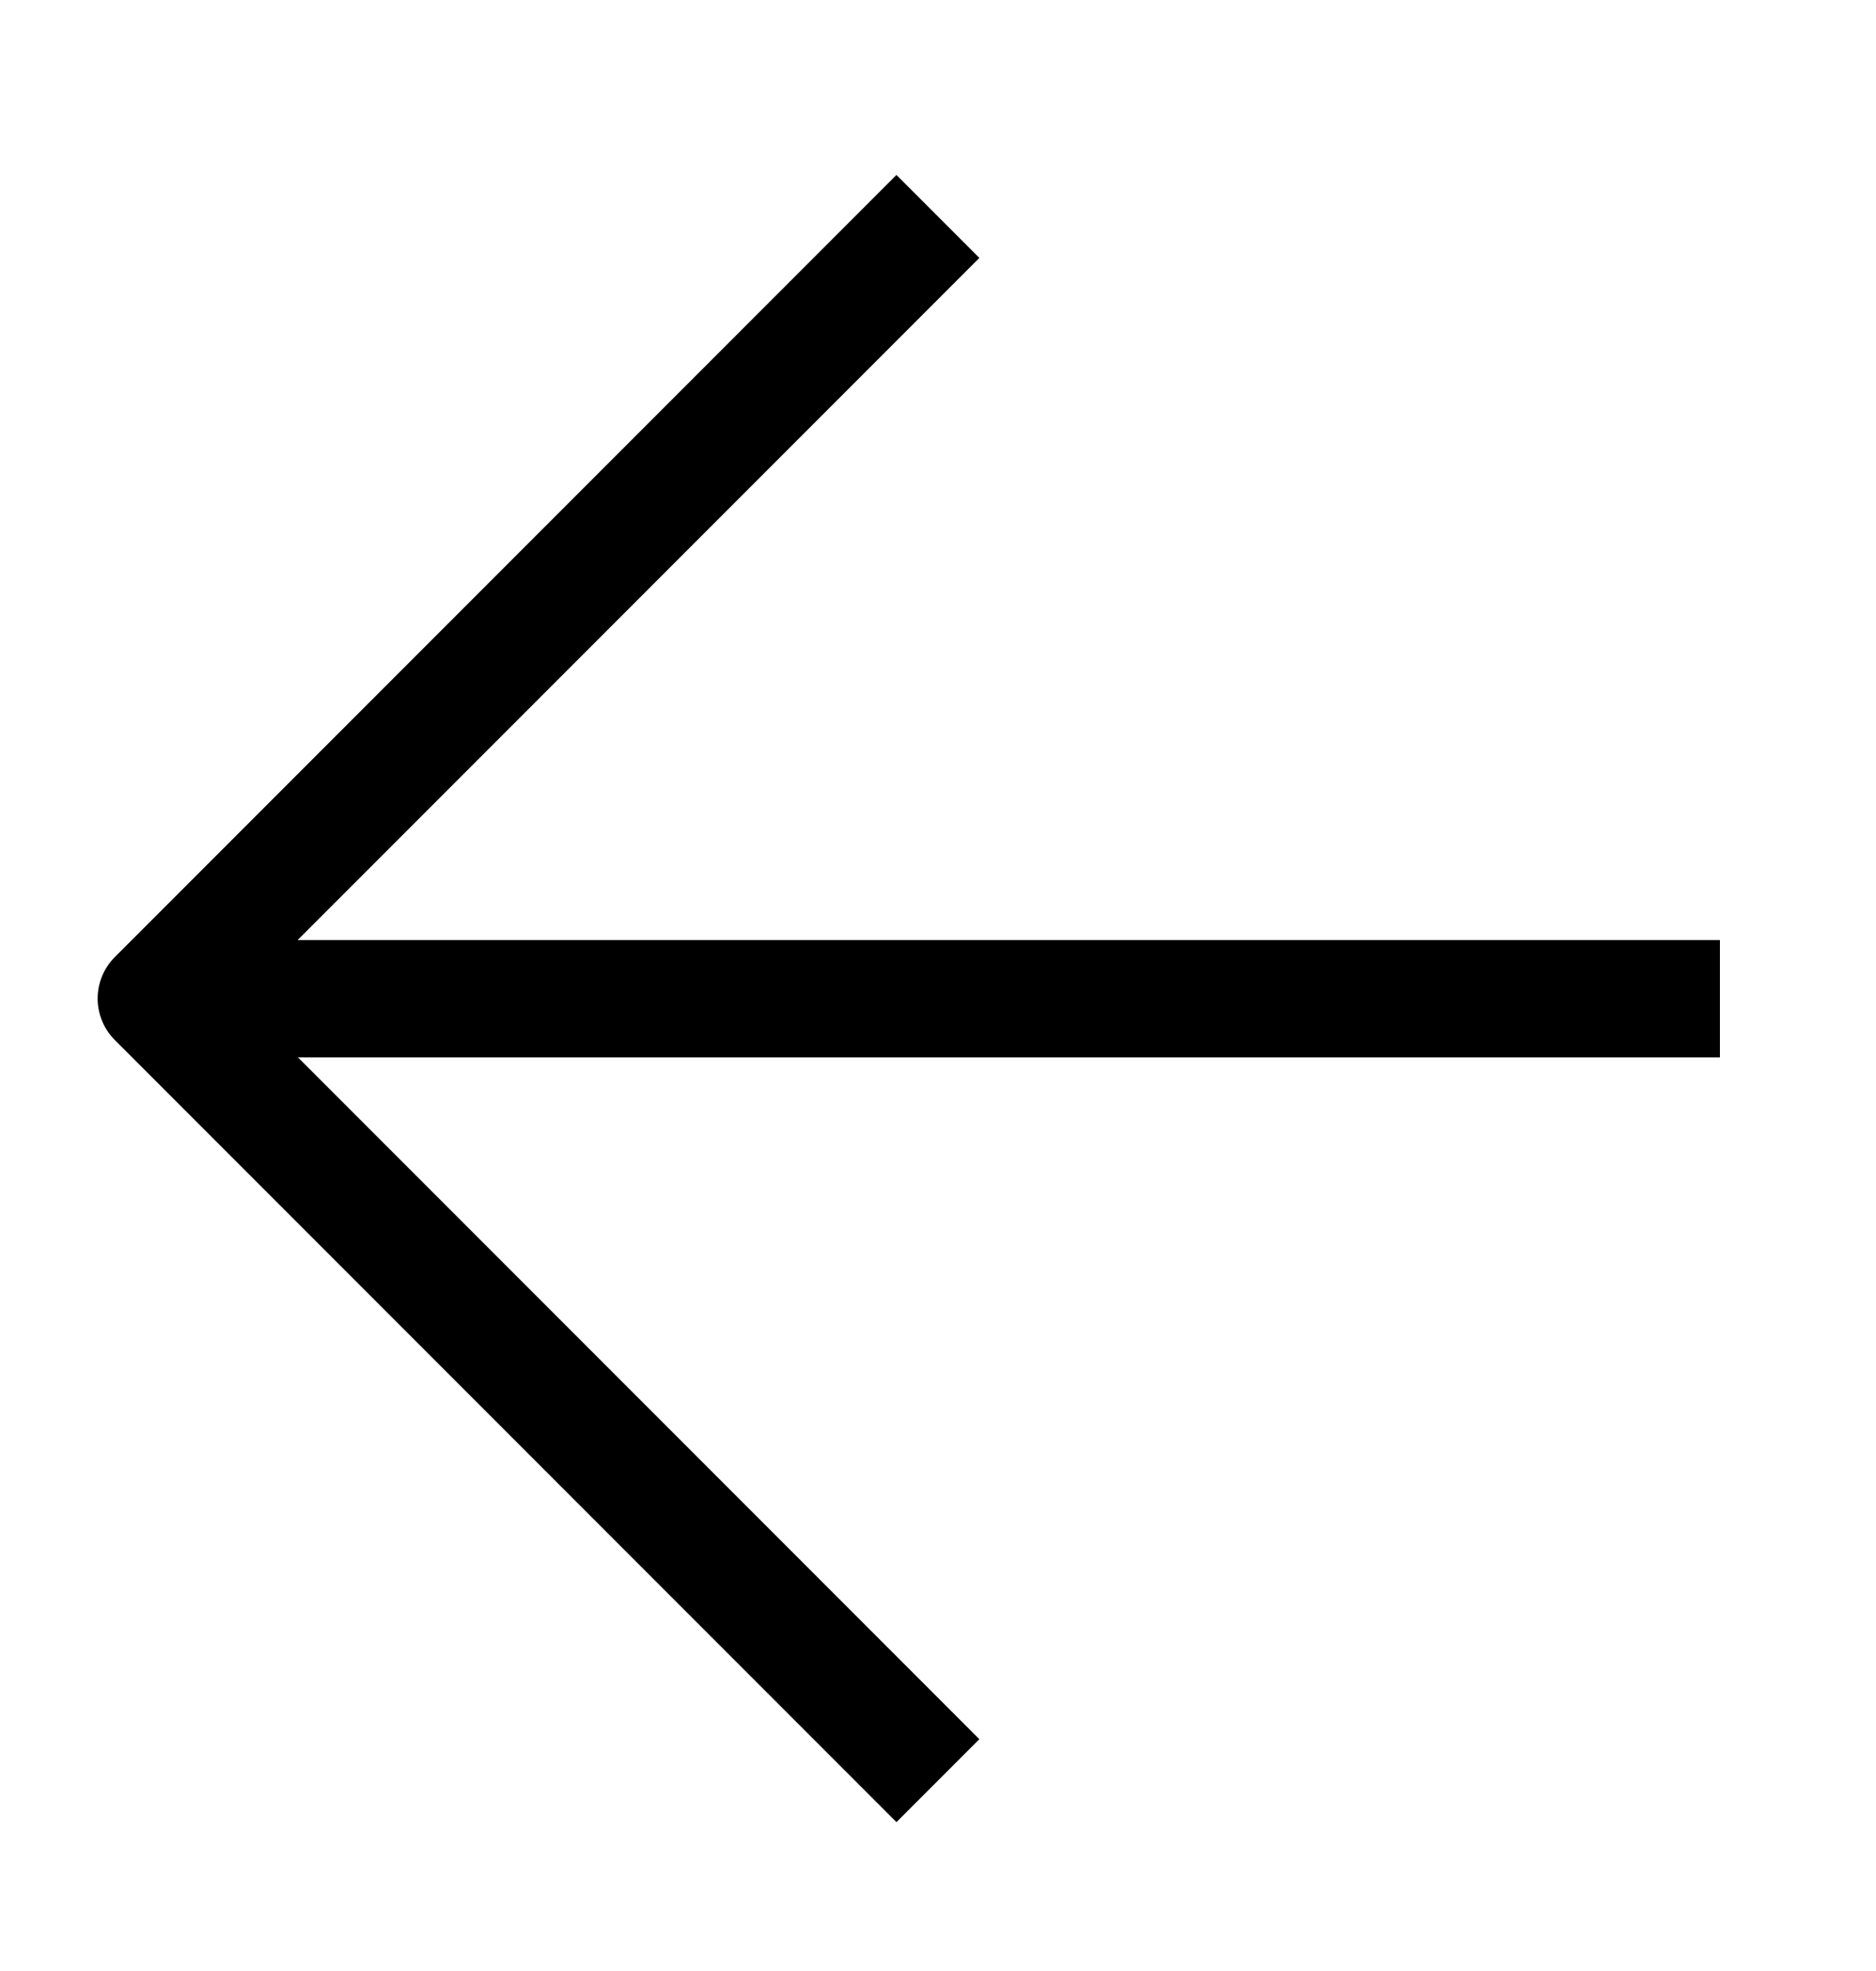 <svg width="20" height="21" viewBox="0 0 20 21" fill="none" xmlns="http://www.w3.org/2000/svg">
<path d="M18.336 10.641H1.67" stroke="black" stroke-width="1.25" stroke-linejoin="round"/>
<path d="M9.999 18.972L1.666 10.639L9.999 2.306" stroke="black" stroke-width="1.25" stroke-linejoin="round"/>
</svg>
